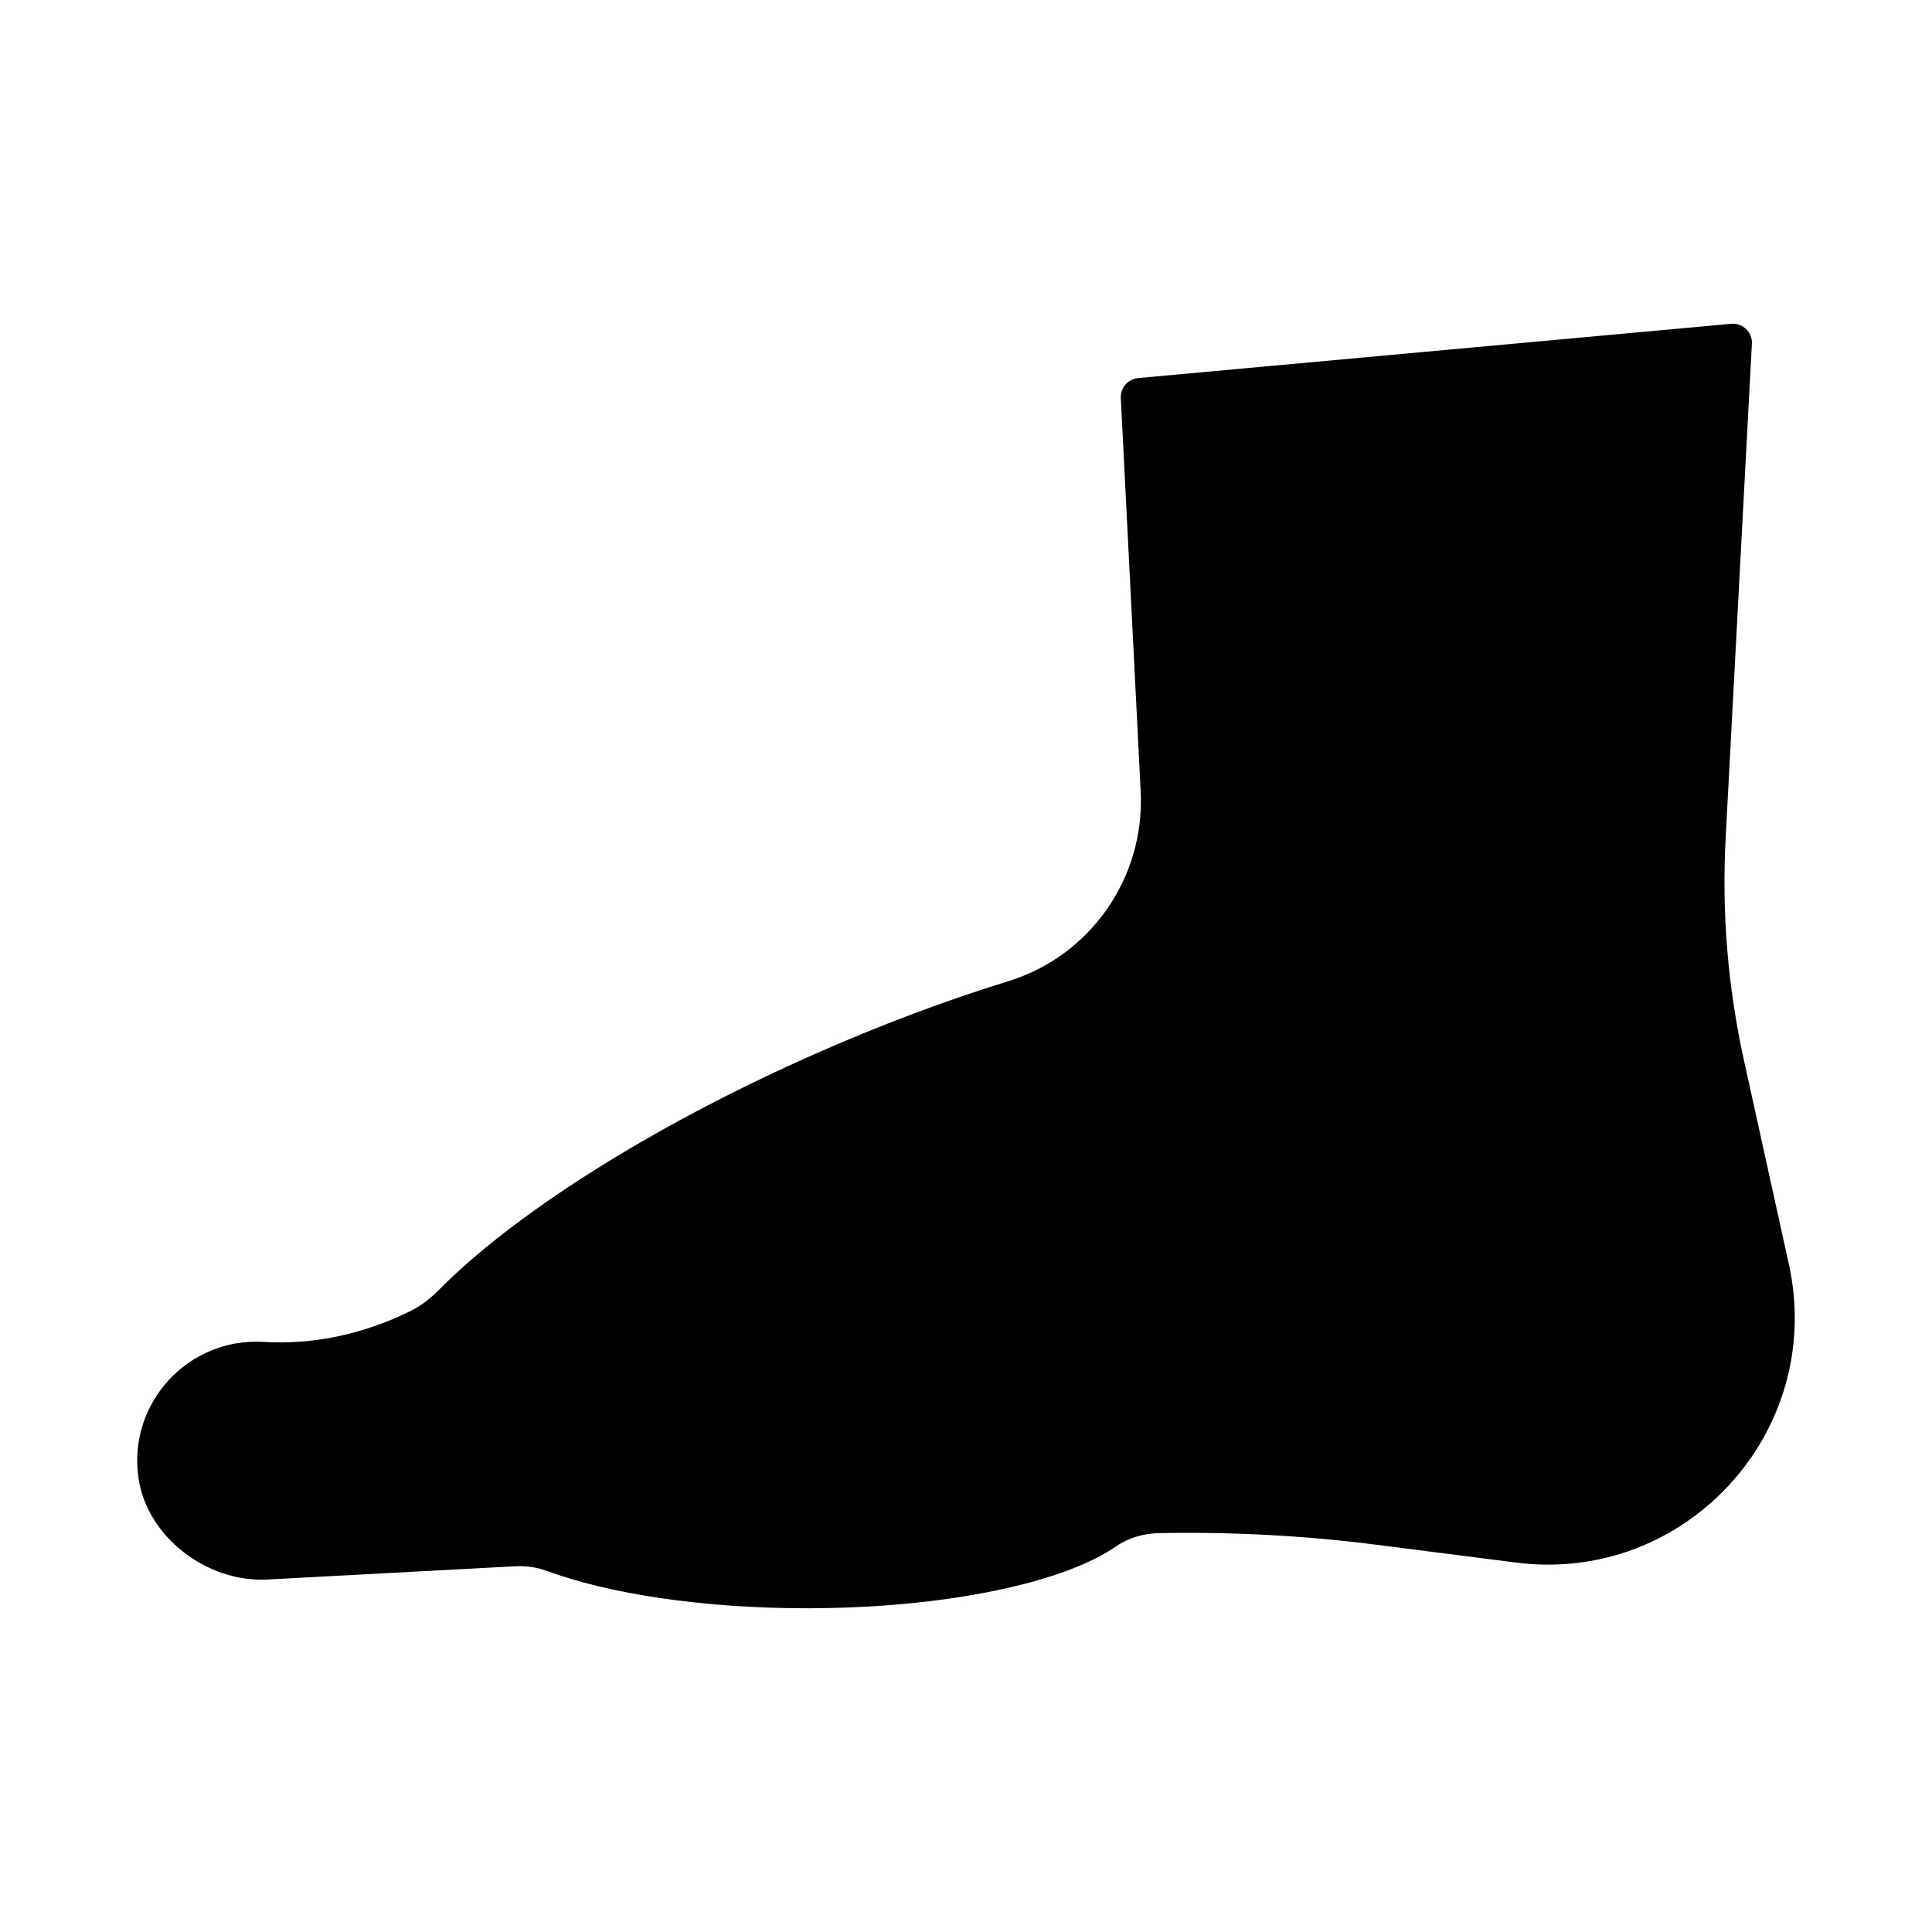 <?xml version="1.0" encoding="UTF-8"?>
<!-- Uploaded to: SVG Repo, www.svgrepo.com, Generator: SVG Repo Mixer Tools -->
<svg fill="#000000" width="800px" height="800px" version="1.1" viewBox="144 144 512 512" xmlns="http://www.w3.org/2000/svg">
 <path d="m545.81 558.1-37.246-4.754c-19.016-2.426-38.18-3.406-57.336-3.055-4.07 0.074-8.121 1.203-11.465 3.523-13.875 9.648-45.355 16.391-82.023 16.391-27.754 0-52.5-3.875-68.934-9.938-2.684-0.988-5.559-1.336-8.414-1.184l-65.5 3.504c-16.008 0.855-32.027-11.258-34.23-27.137-2.738-19.762 13.352-37.055 33.195-35.828 13.293 0.824 26.555-2.152 38.527-7.992l0.277-0.137c2.816-1.379 5.32-3.293 7.523-5.527 19.453-19.723 55.277-42.867 98.812-62.227 18.07-8.035 35.734-14.637 52.199-19.707 21.773-6.707 36.172-27.352 35.105-50.109l-0.023-0.504-5.25-103.95c-0.137-2.699 1.883-5.023 4.57-5.273l157.18-14.387c3.059-0.281 5.652 2.219 5.492 5.285l-6.953 130.94c-1.051 19.746 0.574 39.543 4.828 58.855l11.926 54.16c9.734 44.254-27.32 84.789-72.266 79.051z"/>
</svg>